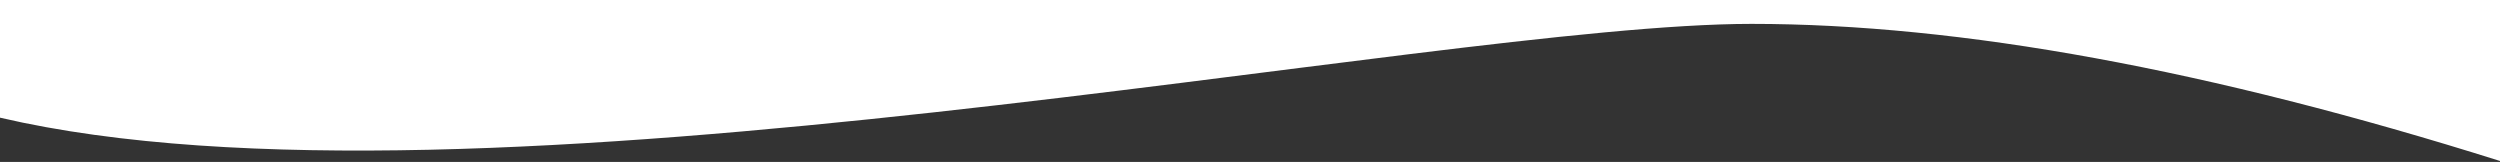 <?xml version="1.0" encoding="UTF-8"?>
<svg width="1204px" height="78px" viewBox="0 0 1204 78" version="1.1" xmlns="http://www.w3.org/2000/svg" xmlns:xlink="http://www.w3.org/1999/xlink">
    <rect x="0" y="0" width="1204" height="78" fill="#333333" stroke="none"/>
    <defs></defs>
    <g id="Artboard" stroke="none" stroke-width="1" fill="none" fill-rule="evenodd">
        <g id="dark-wave-bottom" fill="#ffffff" fill-rule="nonzero">
            <path d="M1204,77.527 C1064.204,33.509 944.04,11.5 843.508,11.5 C689.587,11.5 228.722,110.044 0,56.664 L0,0 L1204,0 L1204,77.527 Z" id="Combined-Shape-Copy-2"></path>
        </g>
    </g>
</svg>
